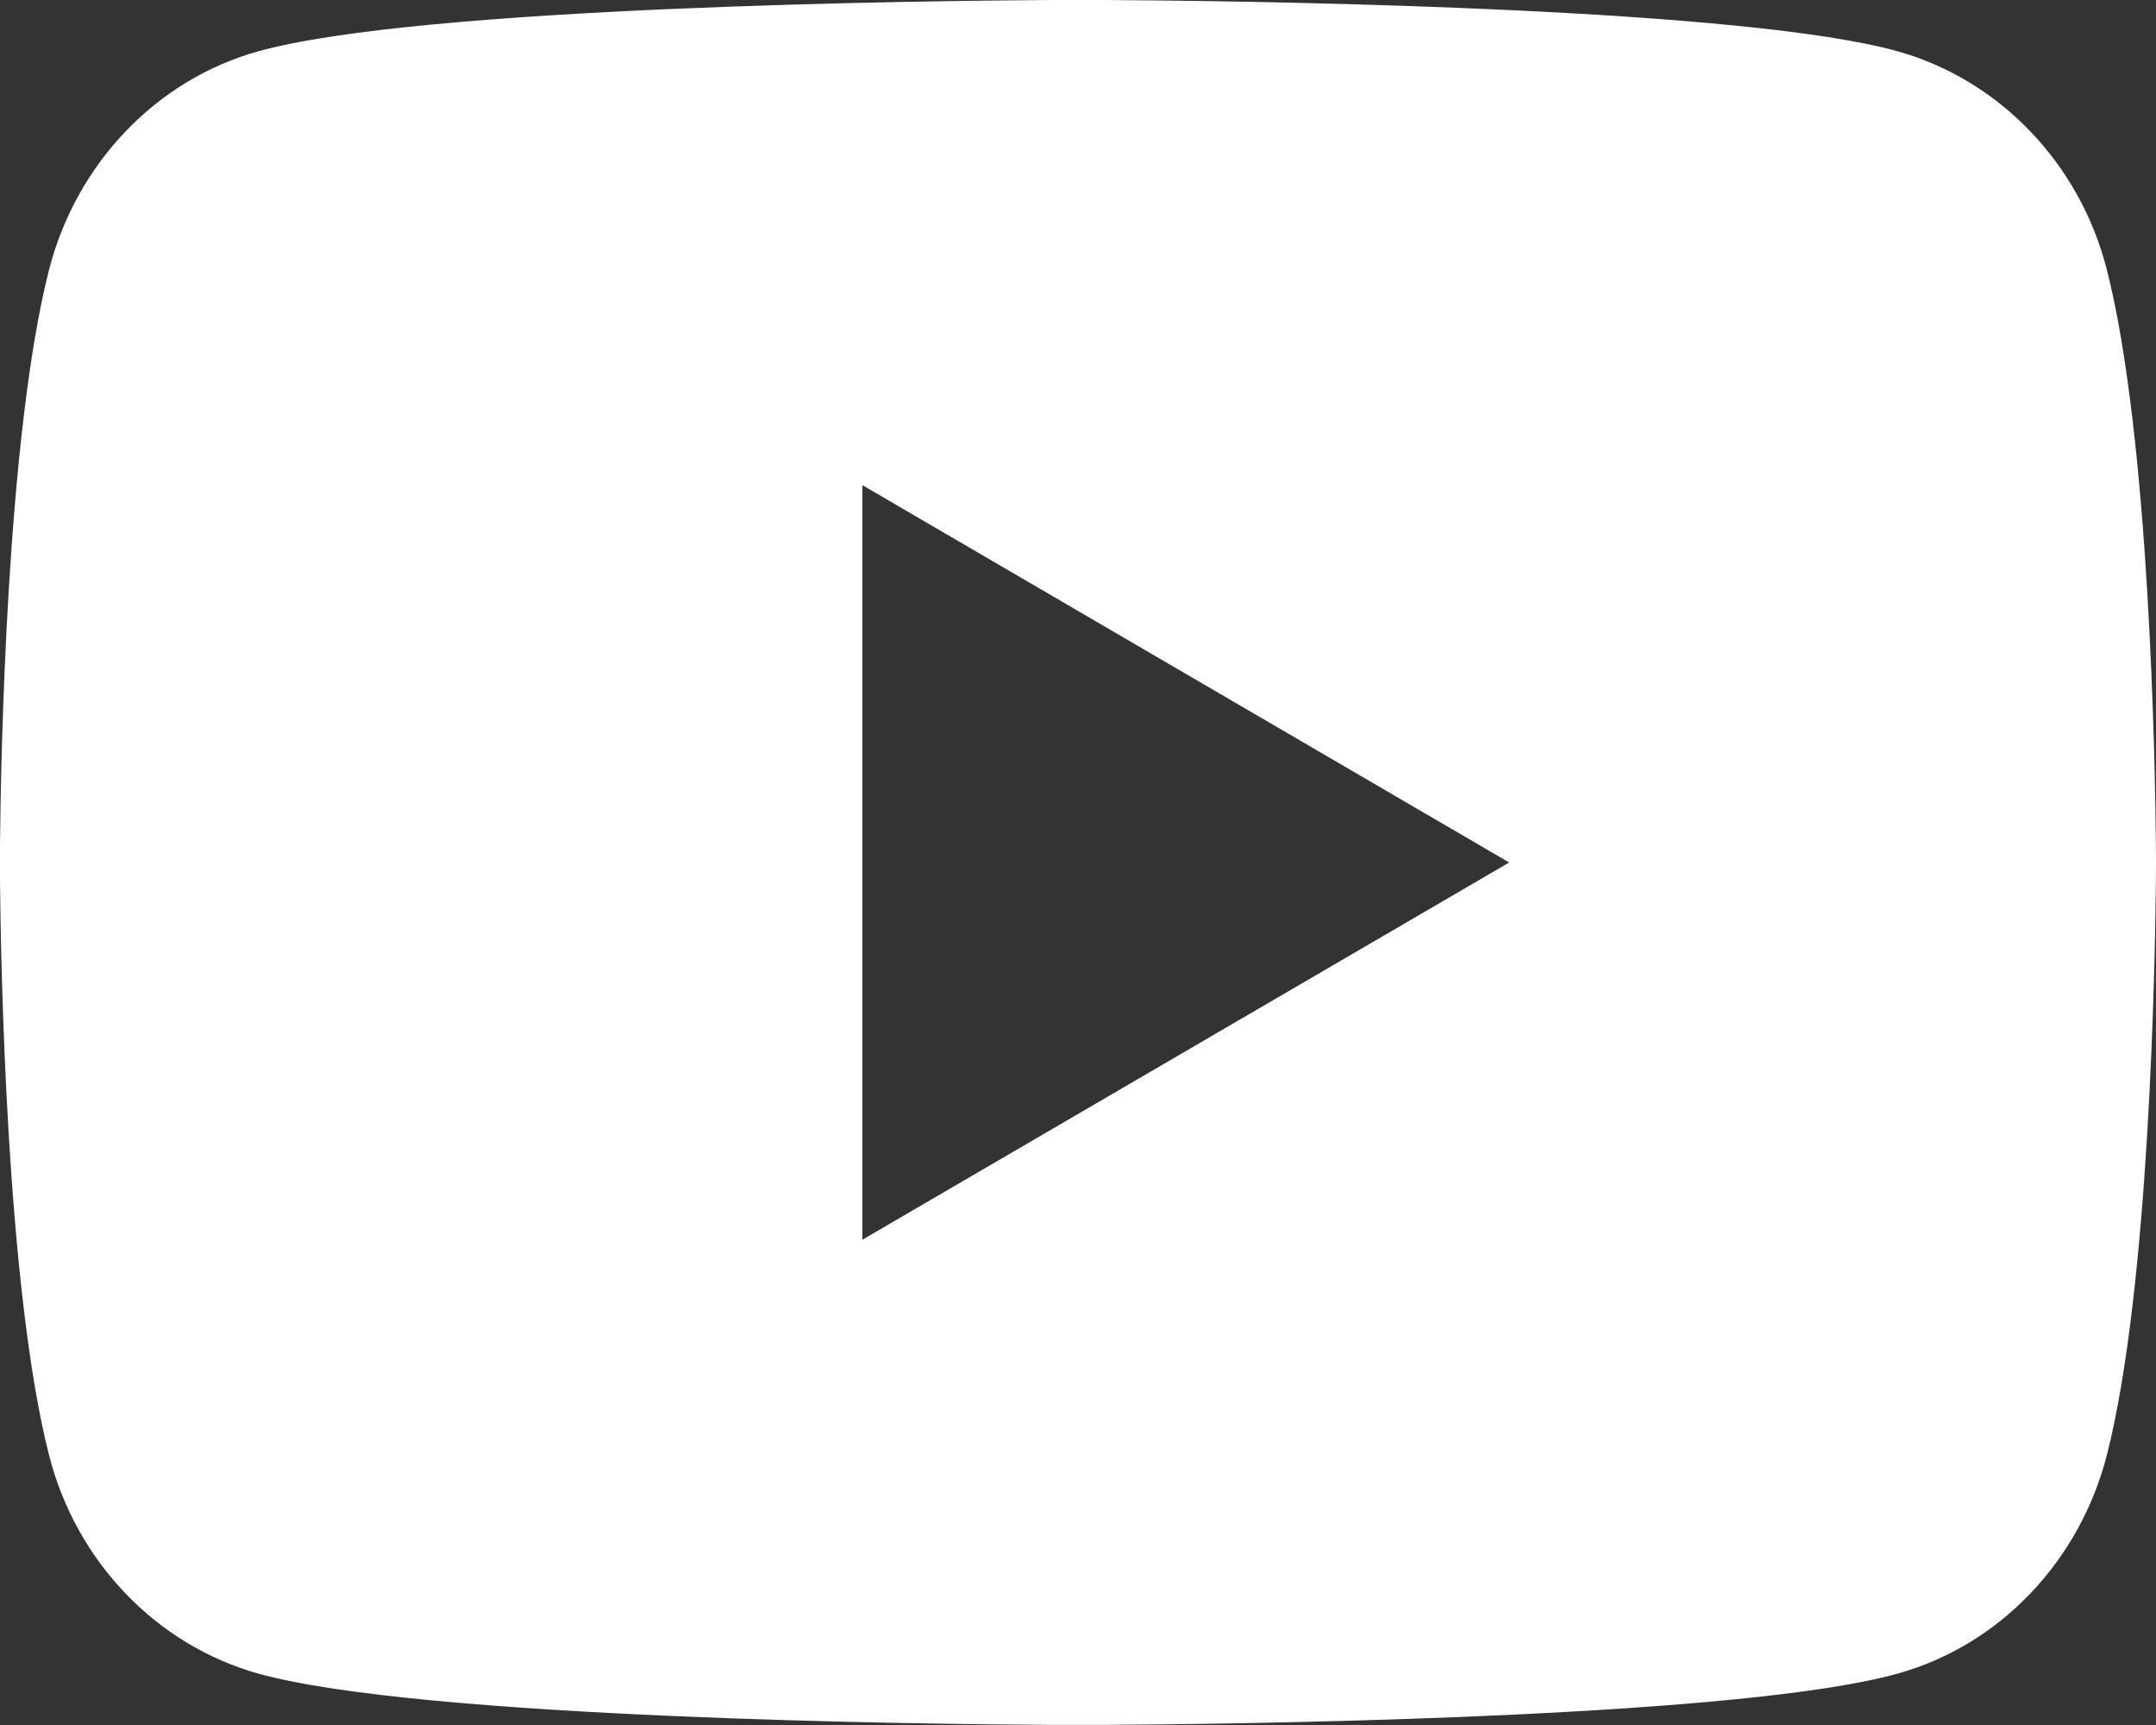 <svg width="20" height="16" viewBox="0 0 20 16" fill="none" xmlns="http://www.w3.org/2000/svg">
<rect x="0" y="0" width="20" height="16" fill="#333333" stroke="none"/>
<path d="M10.244 0C10.778 0.003 12.115 0.016 13.535 0.073L14.038 0.095C15.467 0.163 16.896 0.278 17.604 0.476C18.549 0.741 19.292 1.516 19.543 2.498C19.942 4.057 19.992 7.1 19.999 7.836L20 7.989V8C20 8 20 8.003 20 8.01L19.999 8.163C19.992 8.899 19.942 11.942 19.543 13.501C19.288 14.487 18.546 15.261 17.604 15.523C16.896 15.721 15.467 15.836 14.038 15.904L13.535 15.926C12.115 15.983 10.778 15.996 10.244 15.999L10.01 15.999H10C10 15.999 9.996 15.999 9.989 15.999L9.755 15.999C8.625 15.993 3.898 15.941 2.395 15.523C1.45 15.258 0.707 14.483 0.456 13.501C0.057 11.942 0.007 8.899 0 8.163V7.836C0.007 7.1 0.057 4.057 0.456 2.498C0.711 1.512 1.454 0.738 2.395 0.476C3.898 0.058 8.625 0.007 9.755 0H10.244ZM8 4.5V11.499L14 8L8 4.5Z" fill="white"/>
</svg>
